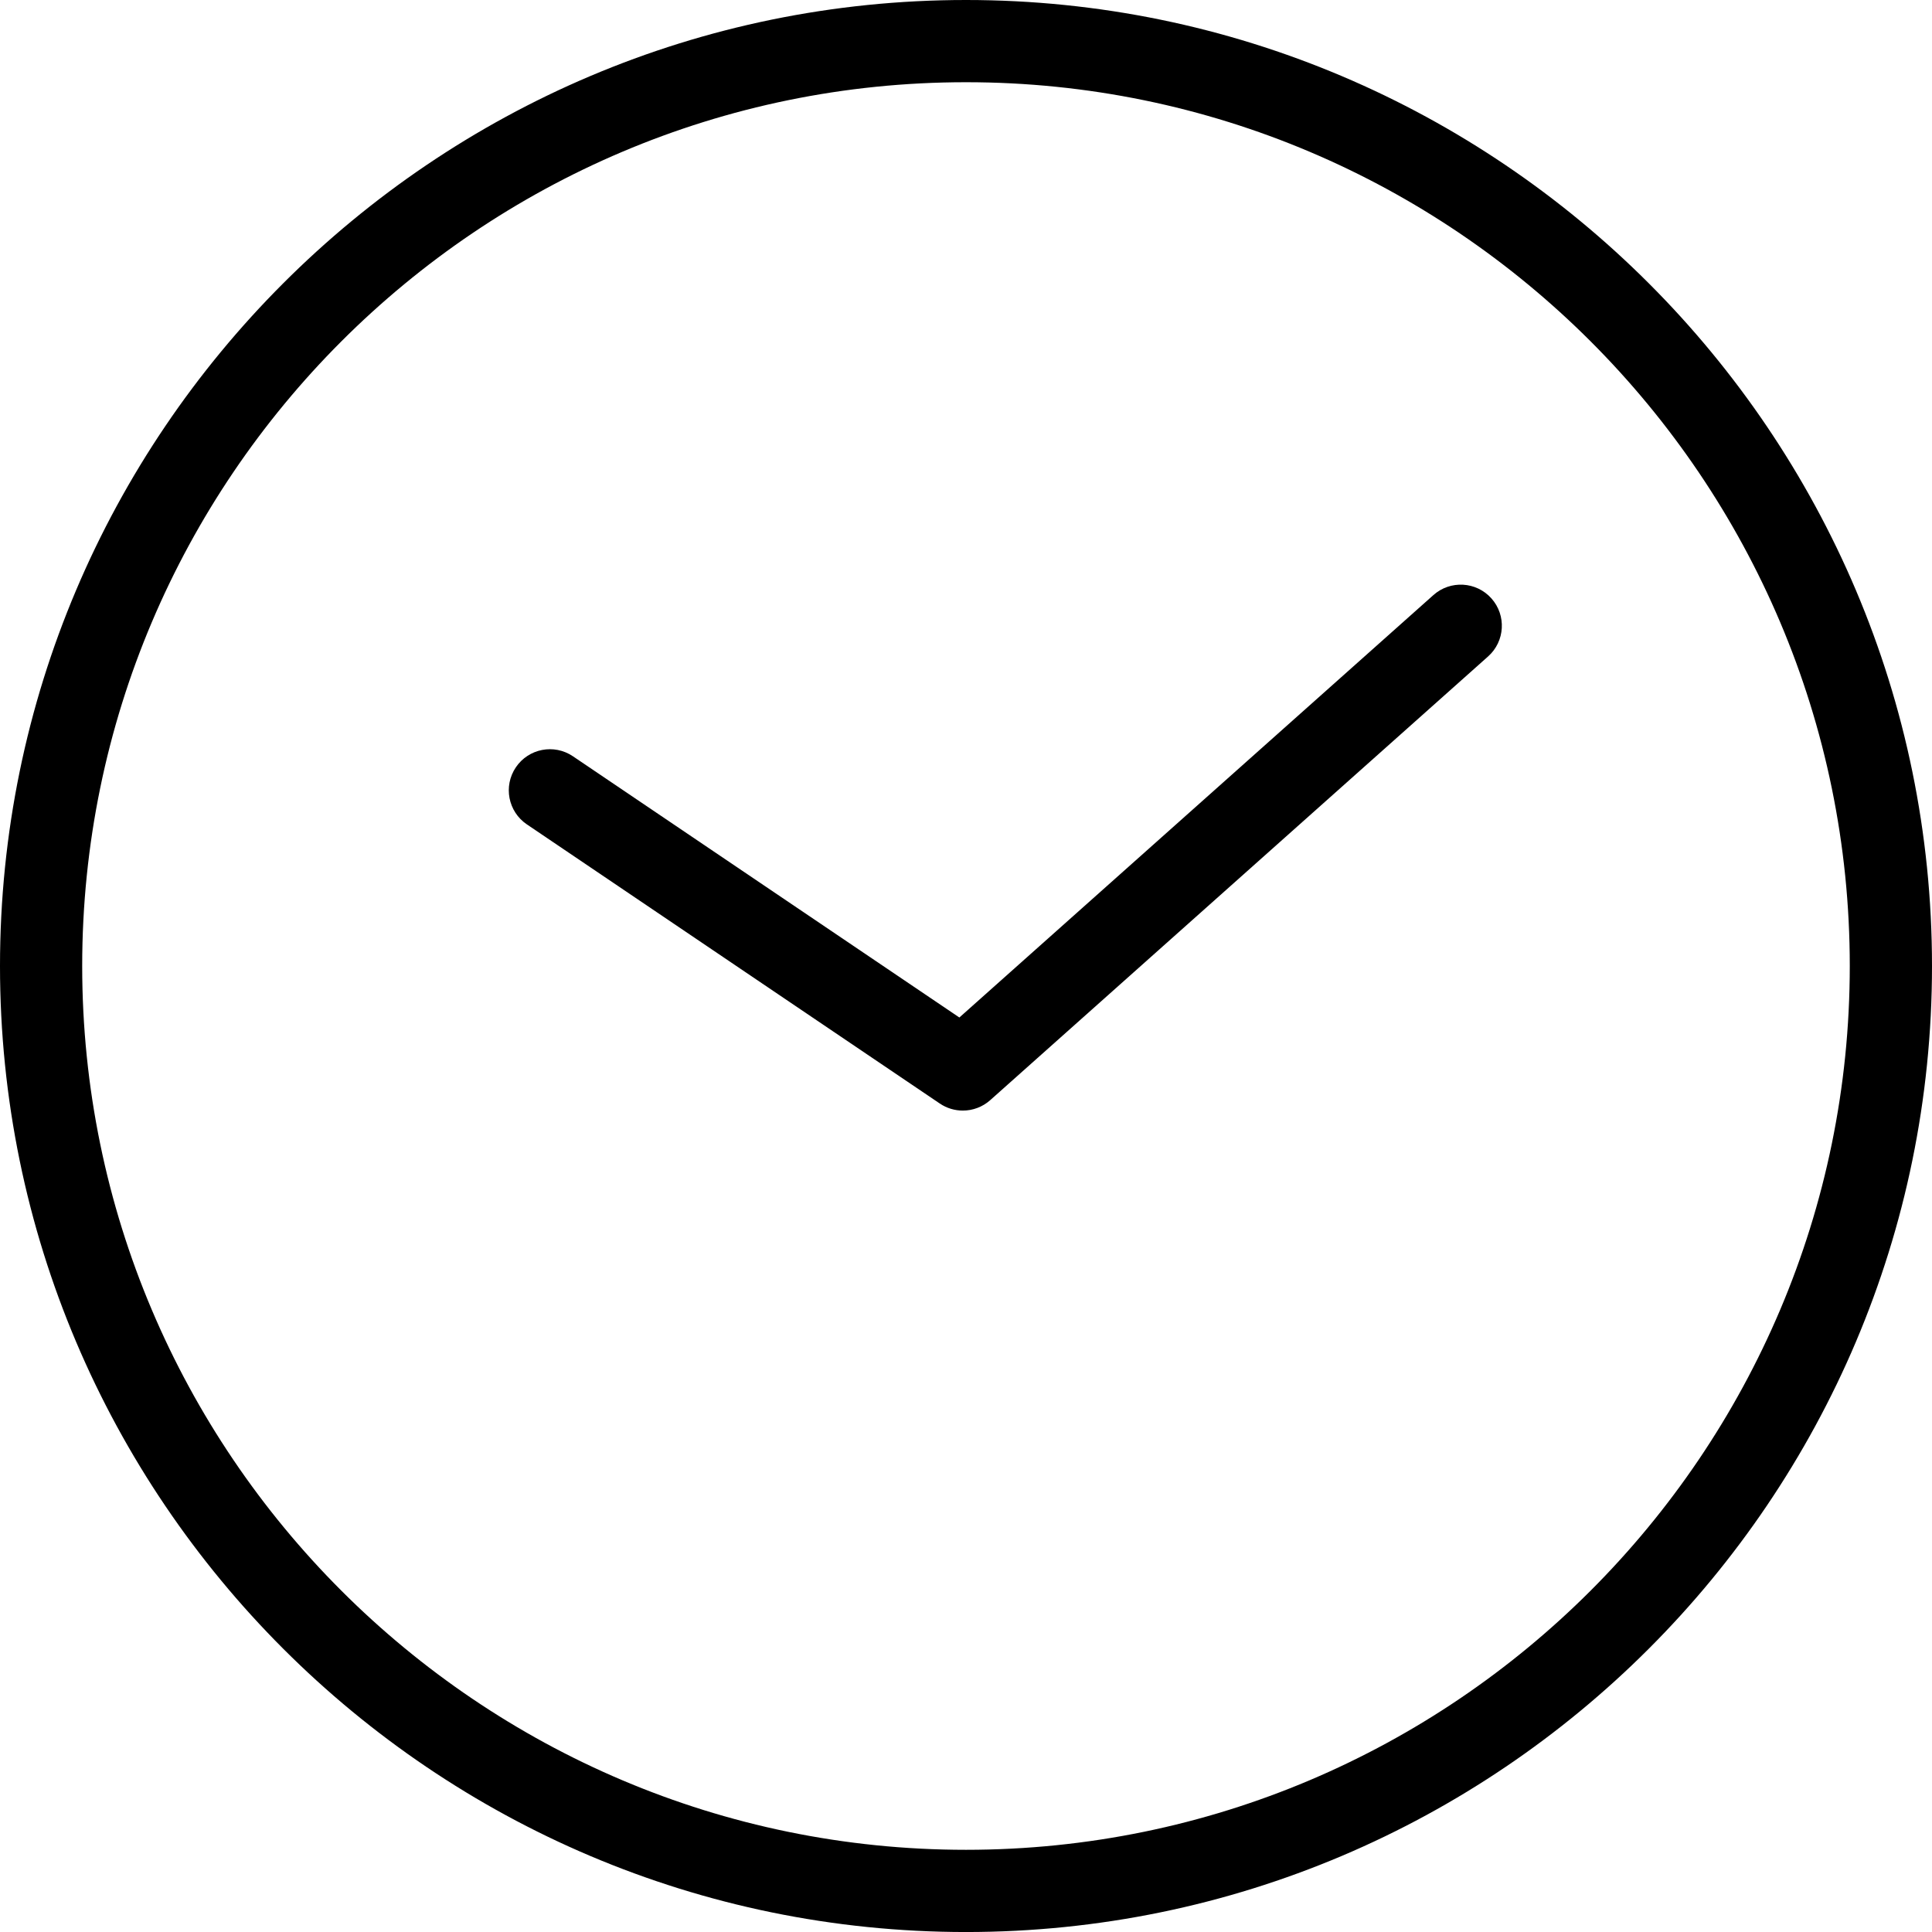 <svg xml:space="preserve" style="enable-background:new 0 0 78.036 78.037;" viewBox="0 0 78.036 78.037" y="0px" x="0px" xmlns:xlink="http://www.w3.org/1999/xlink" xmlns="http://www.w3.org/2000/svg" version="1.1">
<g id="Layer_71">
	<path d="M39.018,78.037c21.515,0,39.018-17.503,39.018-39.018S60.533,0,39.018,0S0,17.504,0,39.019S17.503,78.037,39.018,78.037z
		 M39.018,3.321c19.684,0,35.697,16.014,35.697,35.697S58.702,74.716,39.018,74.716S3.32,58.702,3.32,39.019
		S19.334,3.321,39.018,3.321z"></path>
	<path d="M21.281,33.298L37.96,44.573c0.282,0.191,0.606,0.285,0.93,0.285c0.397,0,0.792-0.142,1.105-0.42l20.111-17.923
		c0.685-0.61,0.745-1.66,0.135-2.344c-0.61-0.685-1.659-0.745-2.344-0.135L38.75,41.098L23.141,30.547
		c-0.76-0.514-1.792-0.314-2.305,0.446C20.322,31.753,20.522,32.785,21.281,33.298z"></path>
</g>
<g id="Layer_1">
</g>
</svg>

